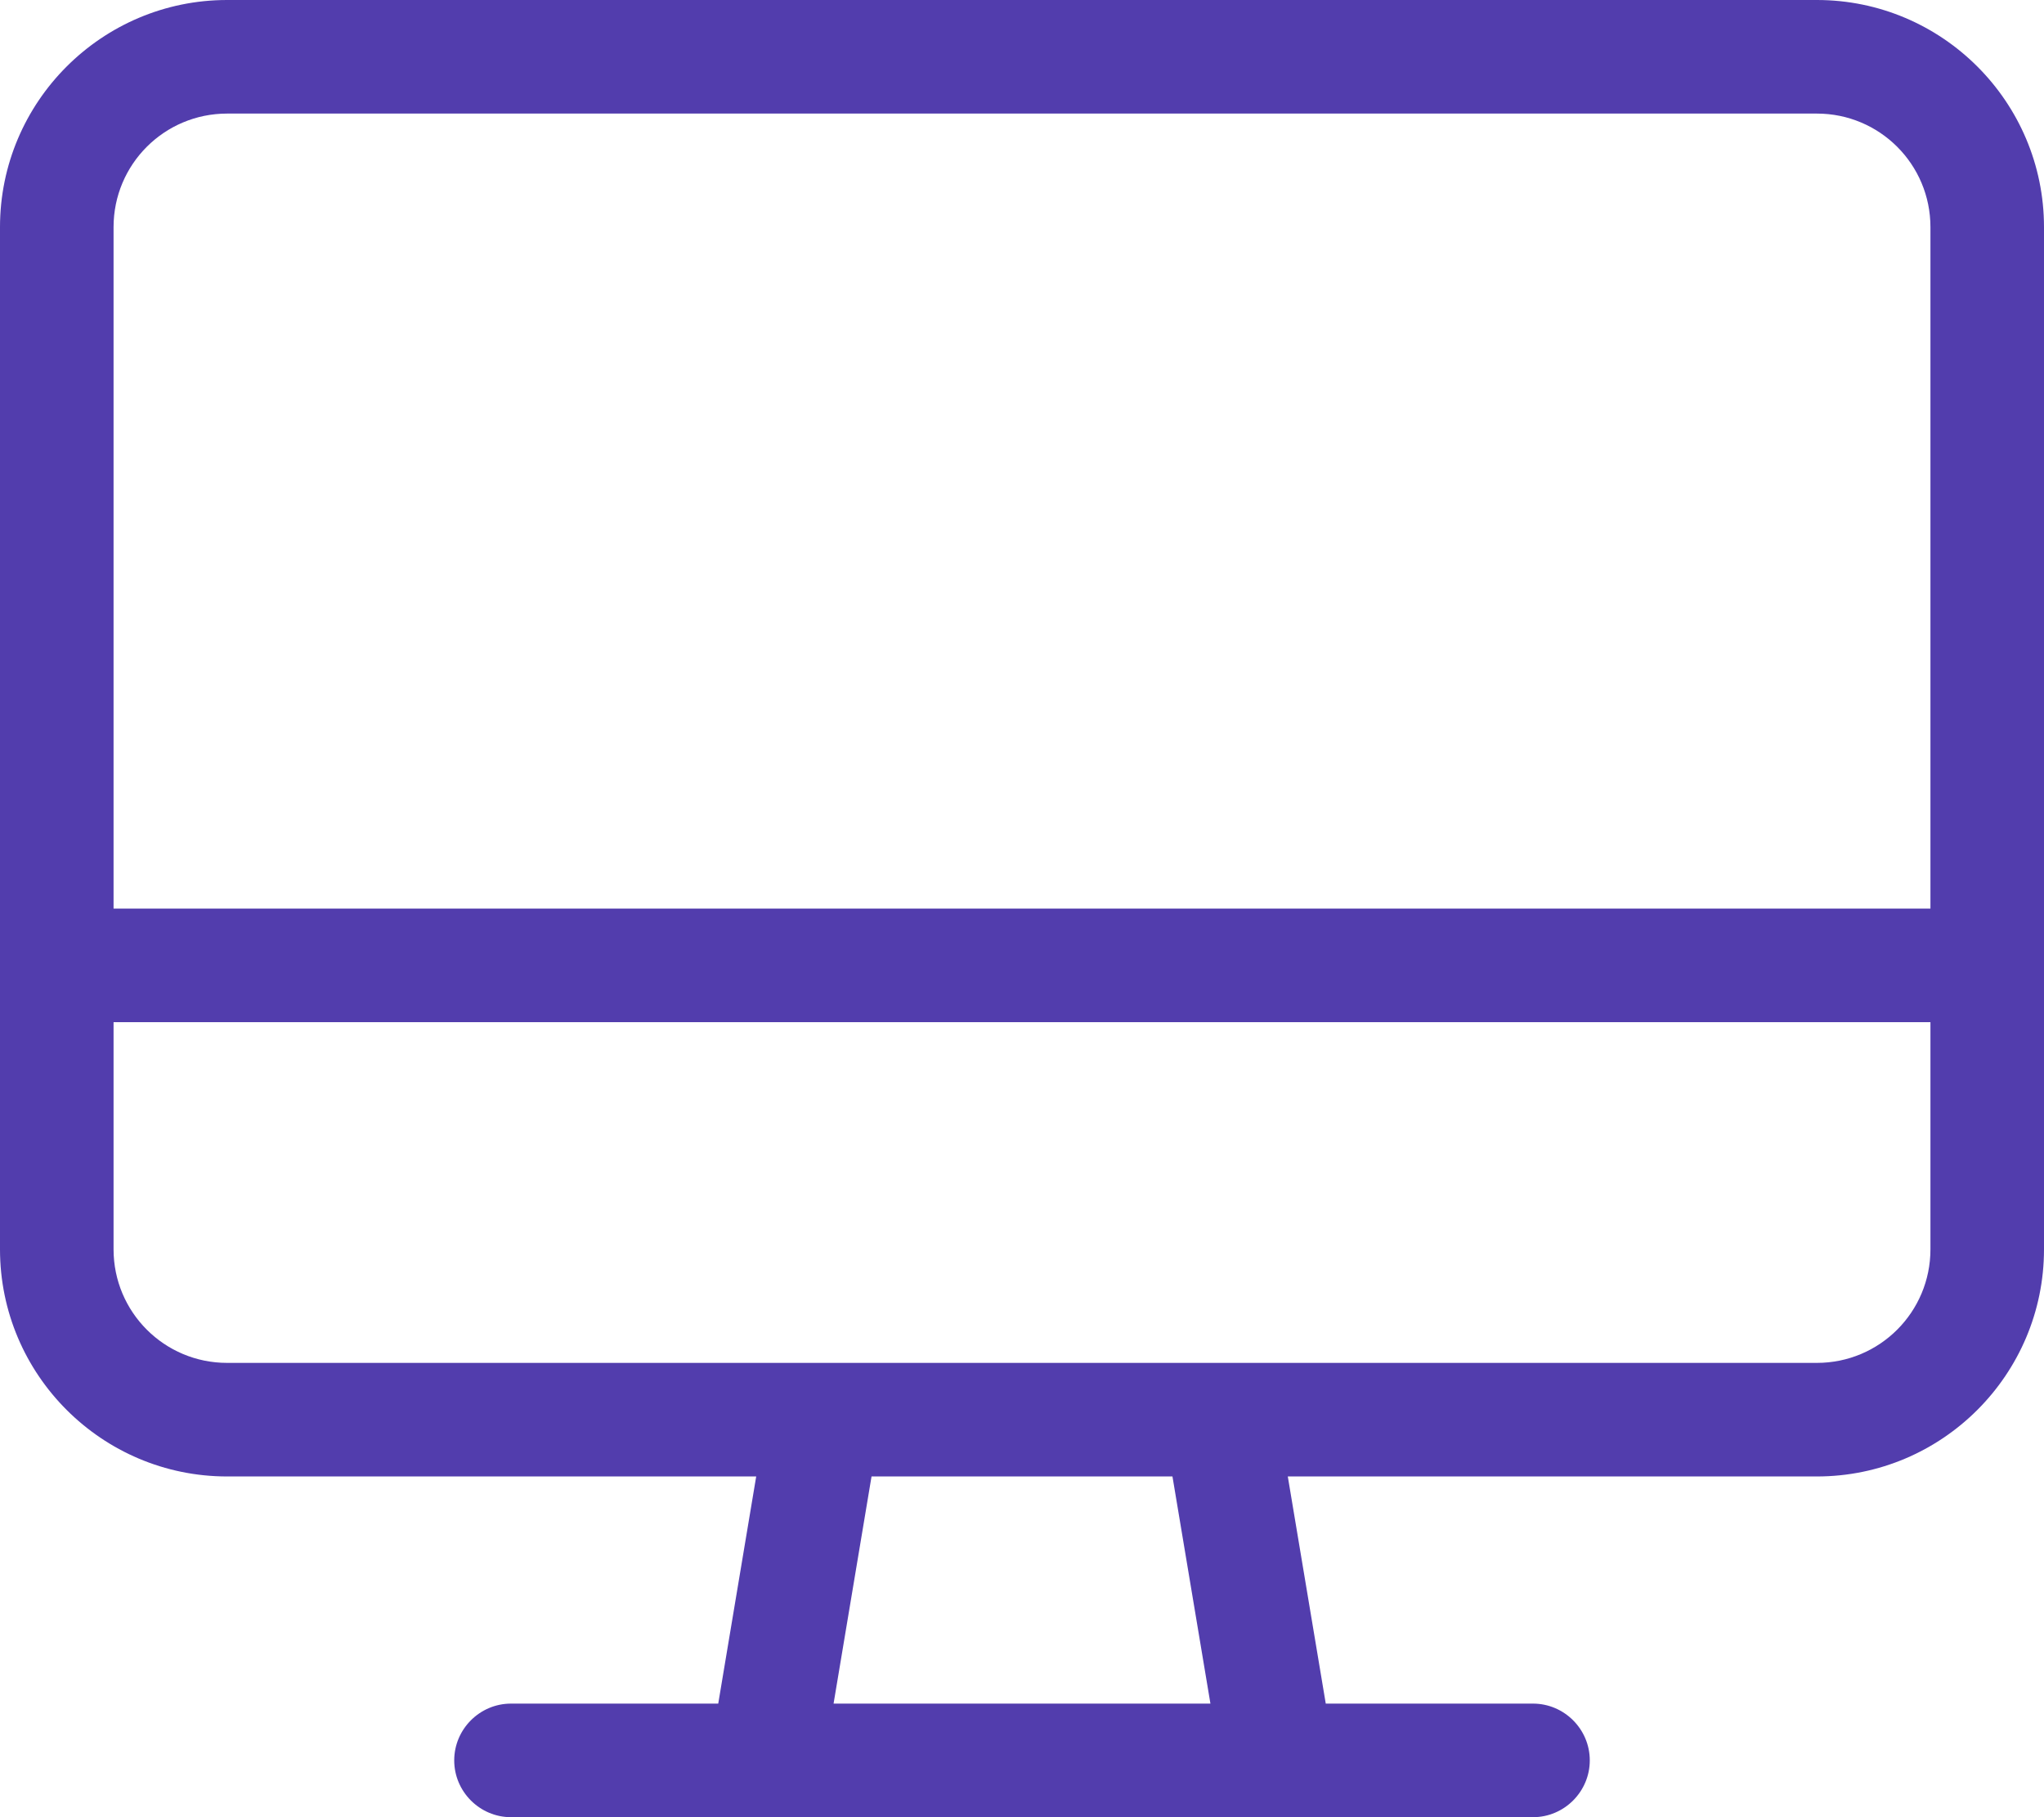 <svg width="54" height="48" viewBox="0 0 54 48" fill="none" xmlns="http://www.w3.org/2000/svg">
<g clip-path="url(#clip0_3375_1501)">
<path d="M48 3H6C4.341 3 3 4.341 3 6V24H51V6C51 4.341 49.659 3 48 3ZM54 24V27V33C54 36.309 51.309 39 48 39H34.022L35.025 45H40.5C41.325 45 42 45.675 42 46.5C42 47.325 41.325 48 40.5 48H33.75H20.25H13.5C12.675 48 12 47.325 12 46.5C12 45.675 12.675 45 13.5 45H18.975L19.978 39H6C2.691 39 0 36.309 0 33V27V24V6C0 2.691 2.691 0 6 0H48C51.309 0 54 2.691 54 6V24ZM3 27V33C3 34.659 4.341 36 6 36H21.722C21.741 36 21.759 36 21.778 36H32.222C32.241 36 32.259 36 32.278 36H48C49.659 36 51 34.659 51 33V27H3ZM22.022 45H31.978L30.975 39H23.025L22.022 45Z" fill="#523DAD"/>
</g>
<defs>
<clipPath id="clip0_3375_1501">
<rect width="54" height="48" fill="white"/>
</clipPath>
</defs>
</svg>
